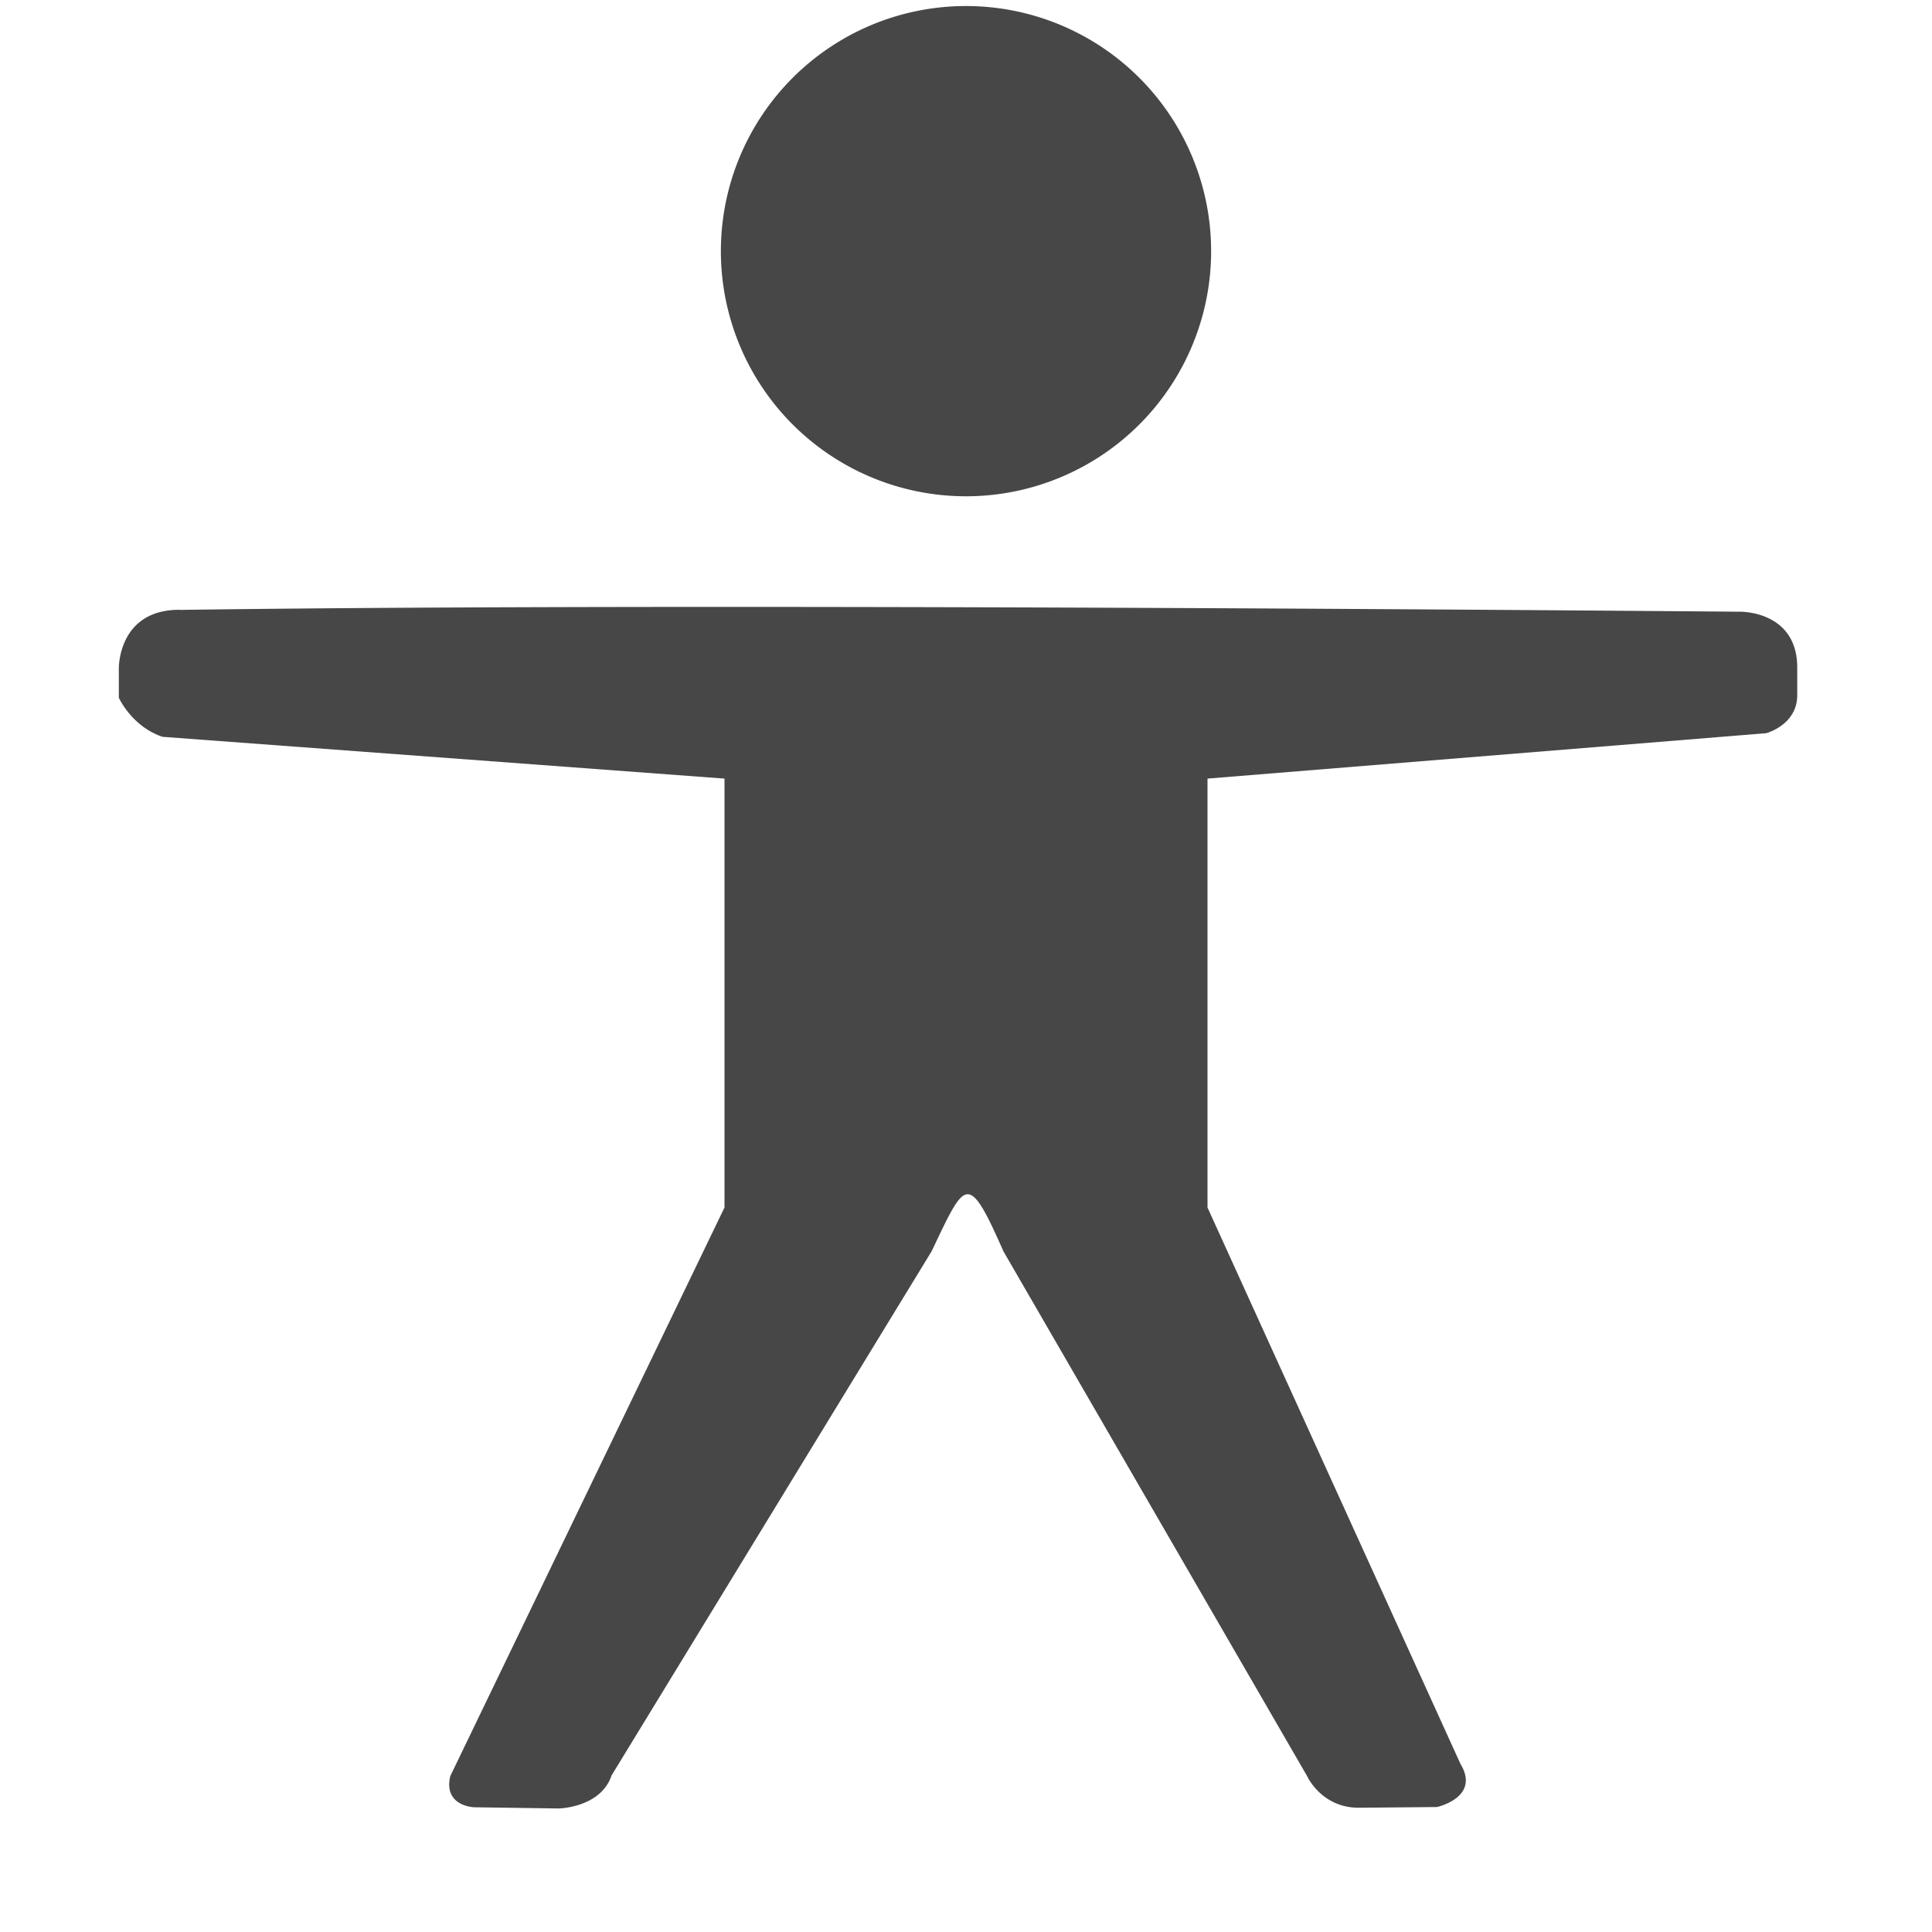 <svg xmlns="http://www.w3.org/2000/svg" width="16" height="16">
    <g fill="#474747">
        <path d="M8 .05a2.03 2.03 0 1 1 0 4.06A2.03 2.03 0 0 1 8 .05zM1.486 5.051c3.533-.05 9.423-.014 12.927.015 0 0 .471-.008.471.463v.228c0 .247-.257.315-.257.315L10 6.448V10l2.095 4.608c.168.278-.195.357-.195.357l-.647.006c-.311 0-.428-.262-.428-.262L8.31 10.363c-.296-.672-.315-.587-.595 0l-2.65 4.34c-.09.268-.438.274-.438.274l-.701-.01s-.256-.008-.197-.258L6 10V6.448l-4.654-.346c-.256-.086-.362-.324-.362-.324v-.24s-.01-.488.502-.488z" style="marker:none" overflow="visible"/>
    </g>
</svg>
